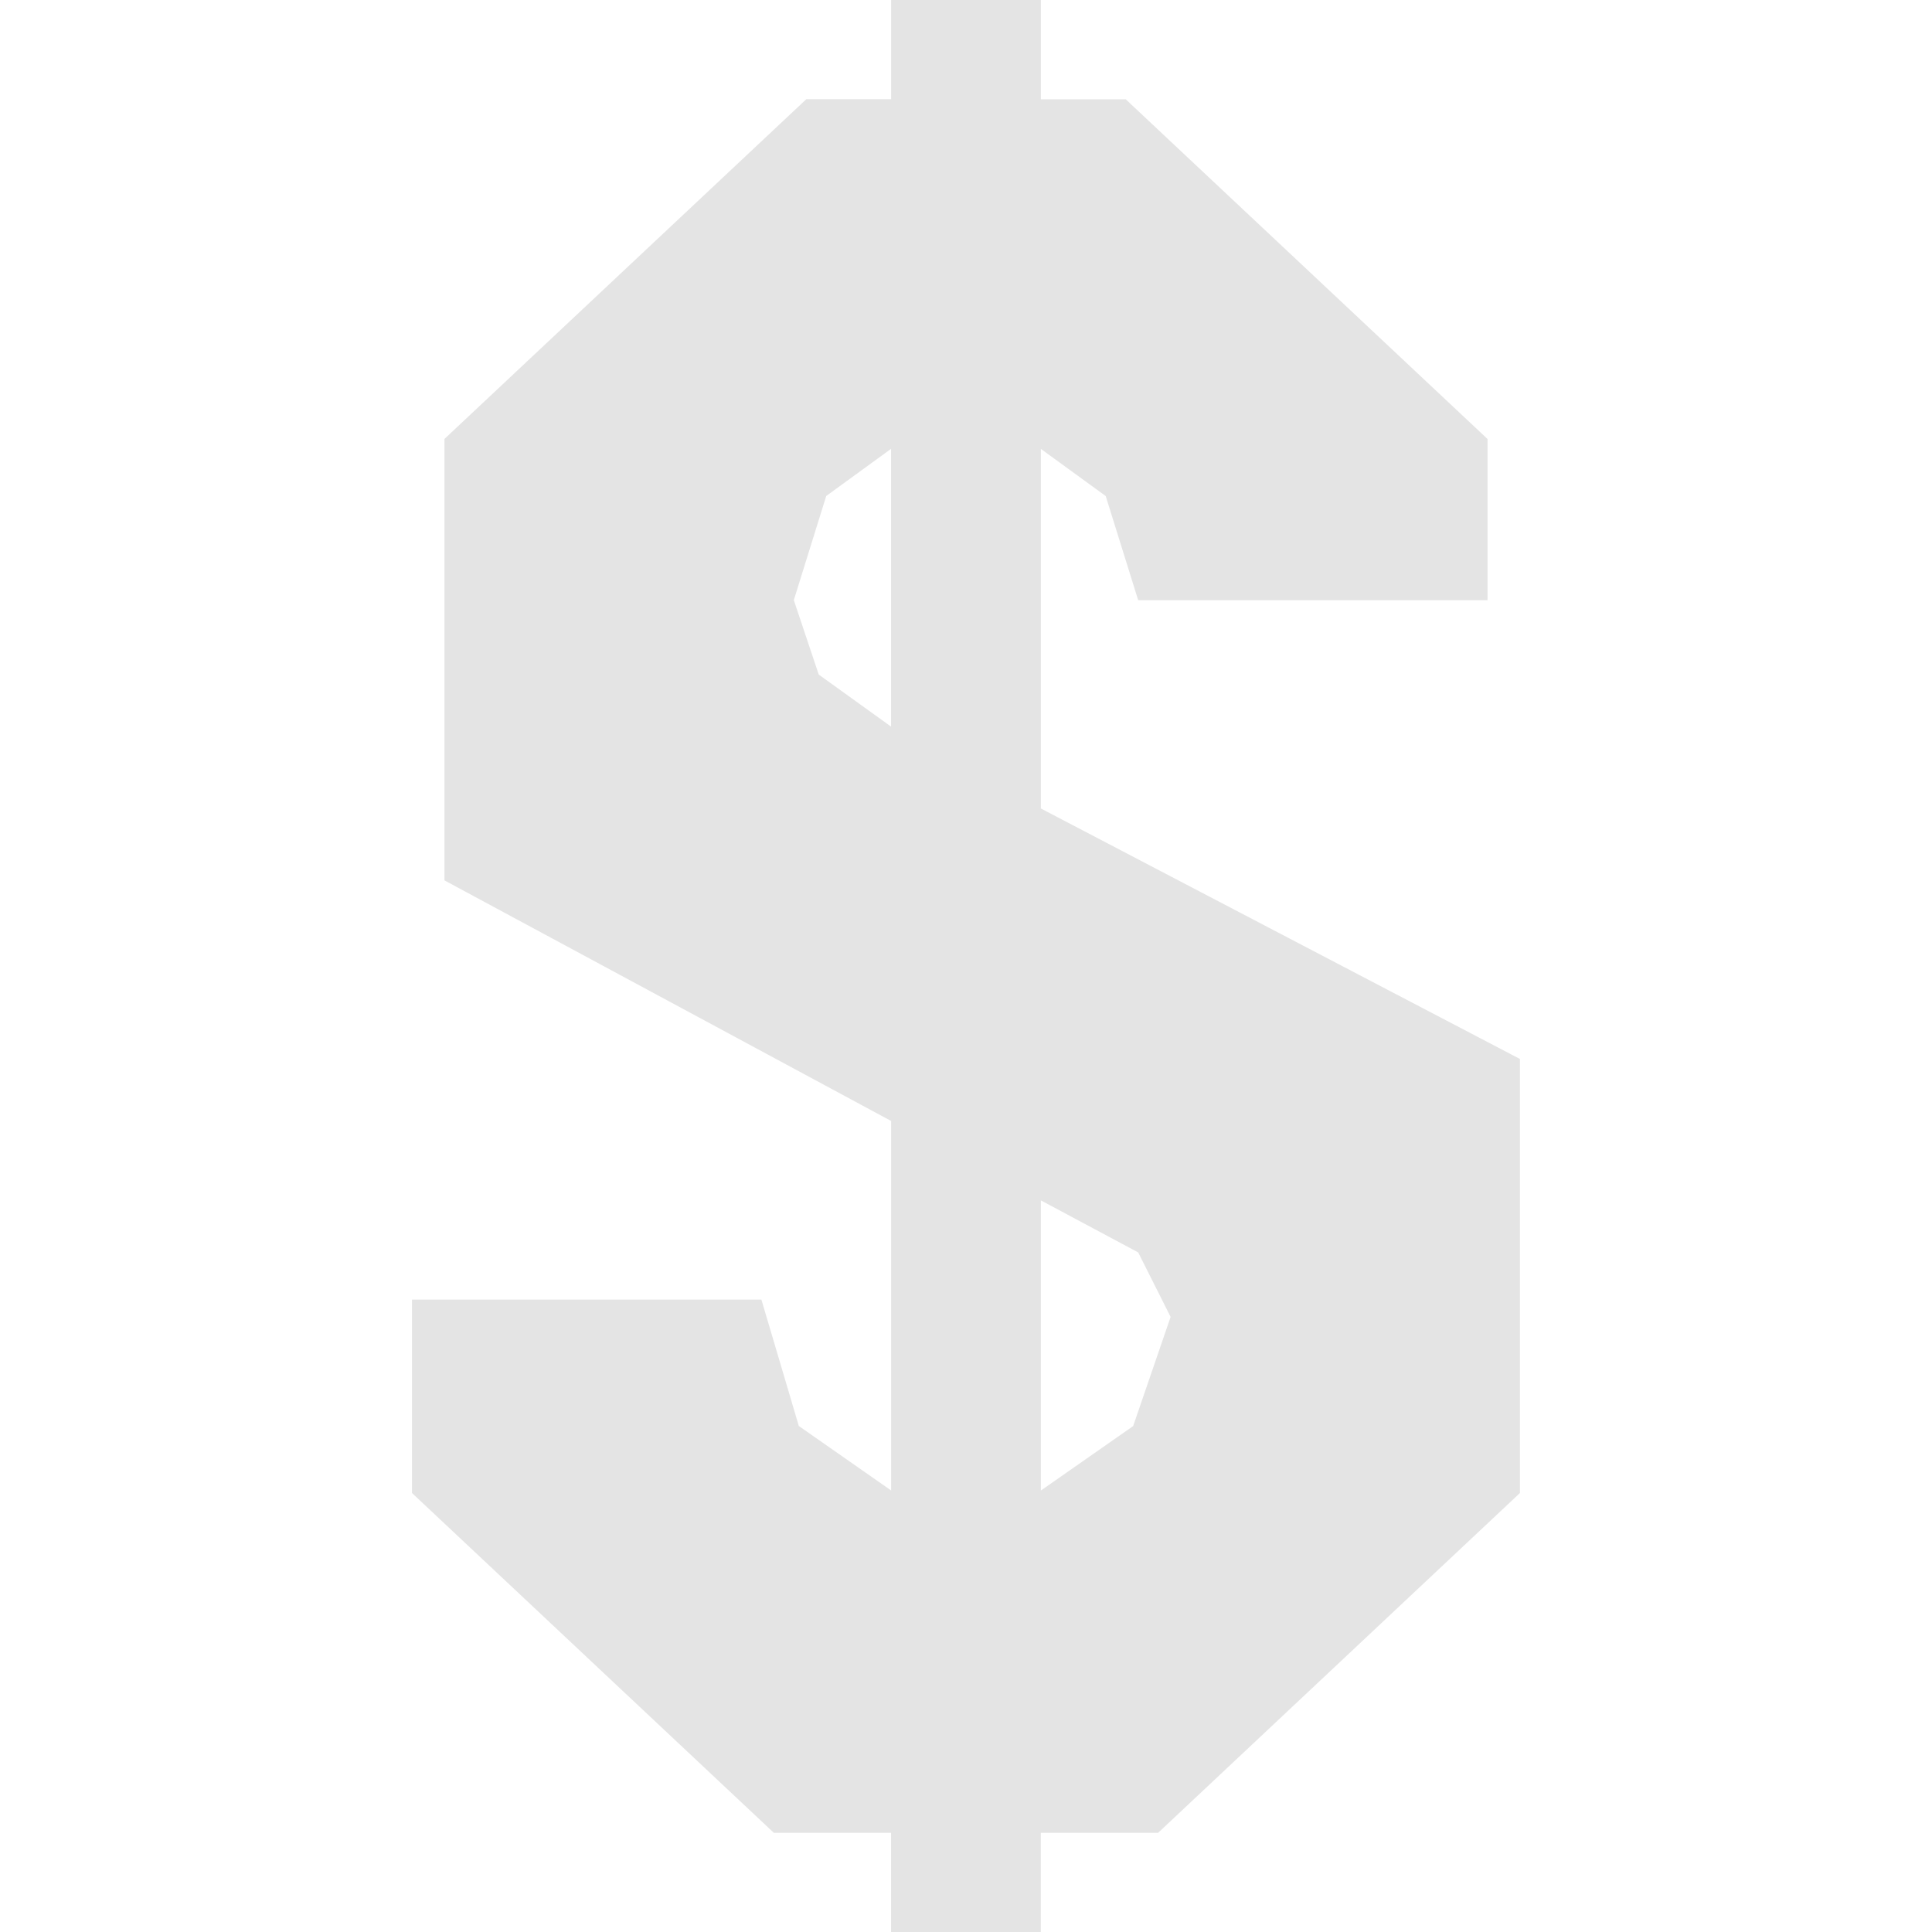 <svg width="32" height="32" viewBox="0 0 32 32" fill="none" xmlns="http://www.w3.org/2000/svg">
<path d="M17.24 13.391L25.175 17.54V24.729L19.182 30.357H17.239V32H14.759V30.357H12.817L6.824 24.729V21.525H12.611L13.231 23.619L14.76 24.687V18.567L7.362 14.582V7.27L13.355 1.643H14.76V0H17.24V1.644H18.645L24.638 7.271V9.941H18.852L18.314 8.216L17.24 7.435V13.391ZM13.561 11.173L14.759 12.035V7.434L13.685 8.215L13.148 9.94L13.561 11.173ZM18.769 23.619L19.389 21.812L18.852 20.744L17.24 19.882V24.688L18.769 23.62V23.619Z" fill="#E4E4E4"/>
</svg>
